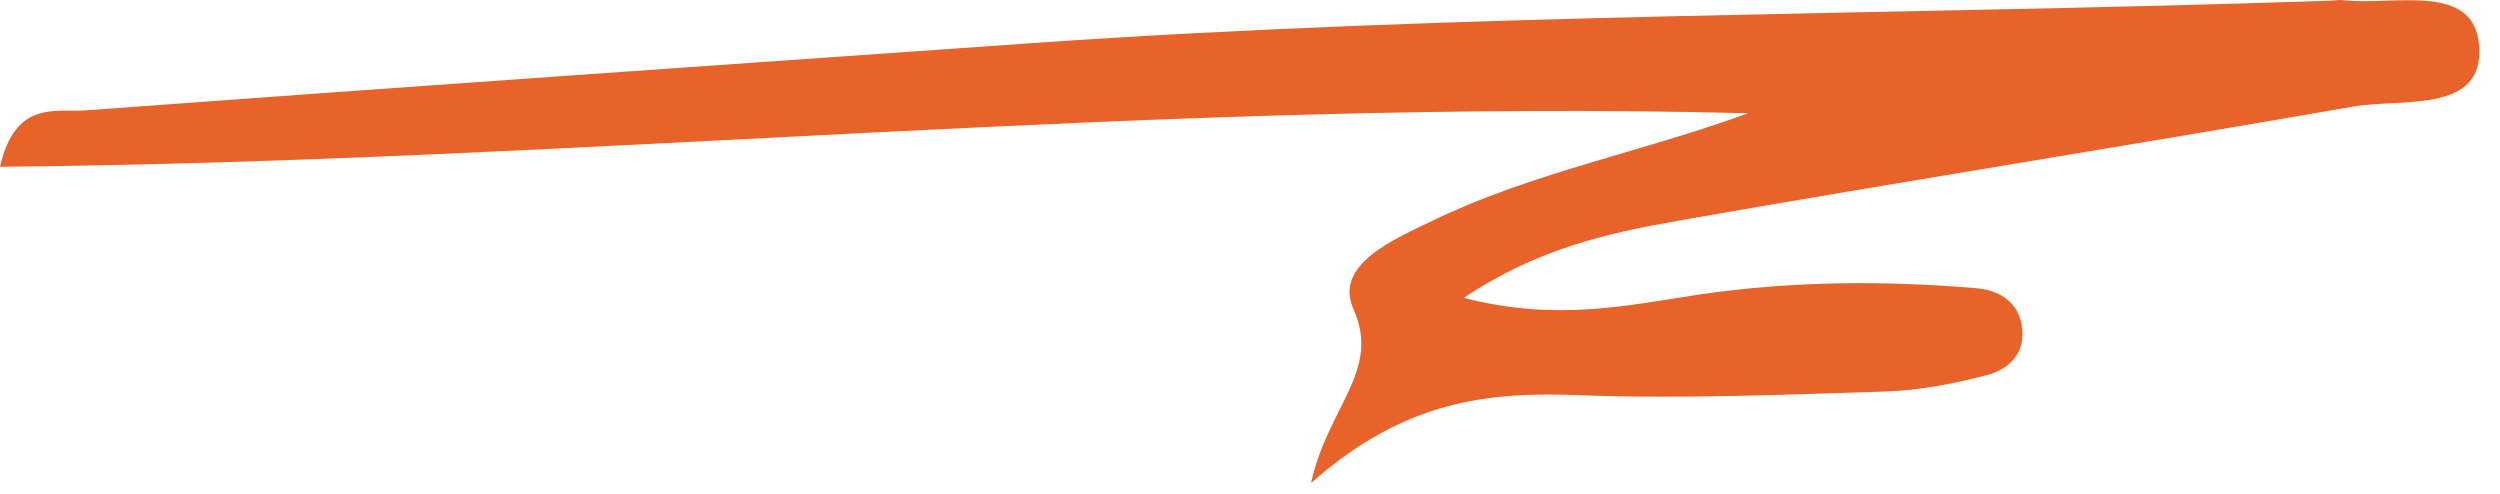 <?xml version="1.0" encoding="UTF-8"?> <svg xmlns="http://www.w3.org/2000/svg" width="86" height="17" viewBox="0 0 86 17" fill="none"> <path d="M50.35 10.246C53.56 11.076 56.02 10.496 58.49 10.126C61.65 9.666 64.83 9.646 68 9.916C68.85 9.986 69.58 10.486 69.57 11.516C69.57 12.306 68.96 12.746 68.34 12.906C67.22 13.196 66.05 13.426 64.9 13.466C61.39 13.576 57.87 13.726 54.36 13.596C51.27 13.476 48.36 13.726 45.1 16.616C45.68 13.976 47.51 12.766 46.56 10.636C45.87 9.096 47.97 8.226 49.29 7.586C52.73 5.926 56.51 5.226 60.13 3.896C40.11 3.376 20.18 5.556 0 5.736C0.53 3.416 1.94 3.876 2.95 3.796C13.79 2.996 24.63 2.246 35.47 1.486C50.33 0.446 65.23 0.526 80.11 0.026C80.28 0.026 80.45 -0.014 80.61 0.006C82.33 0.206 85.11 -0.634 85.28 1.566C85.47 3.926 82.61 3.376 80.95 3.666C73.21 5.016 65.45 6.236 57.71 7.596C55.32 8.016 52.9 8.546 50.35 10.246Z" fill="#E7632A"></path> </svg> 